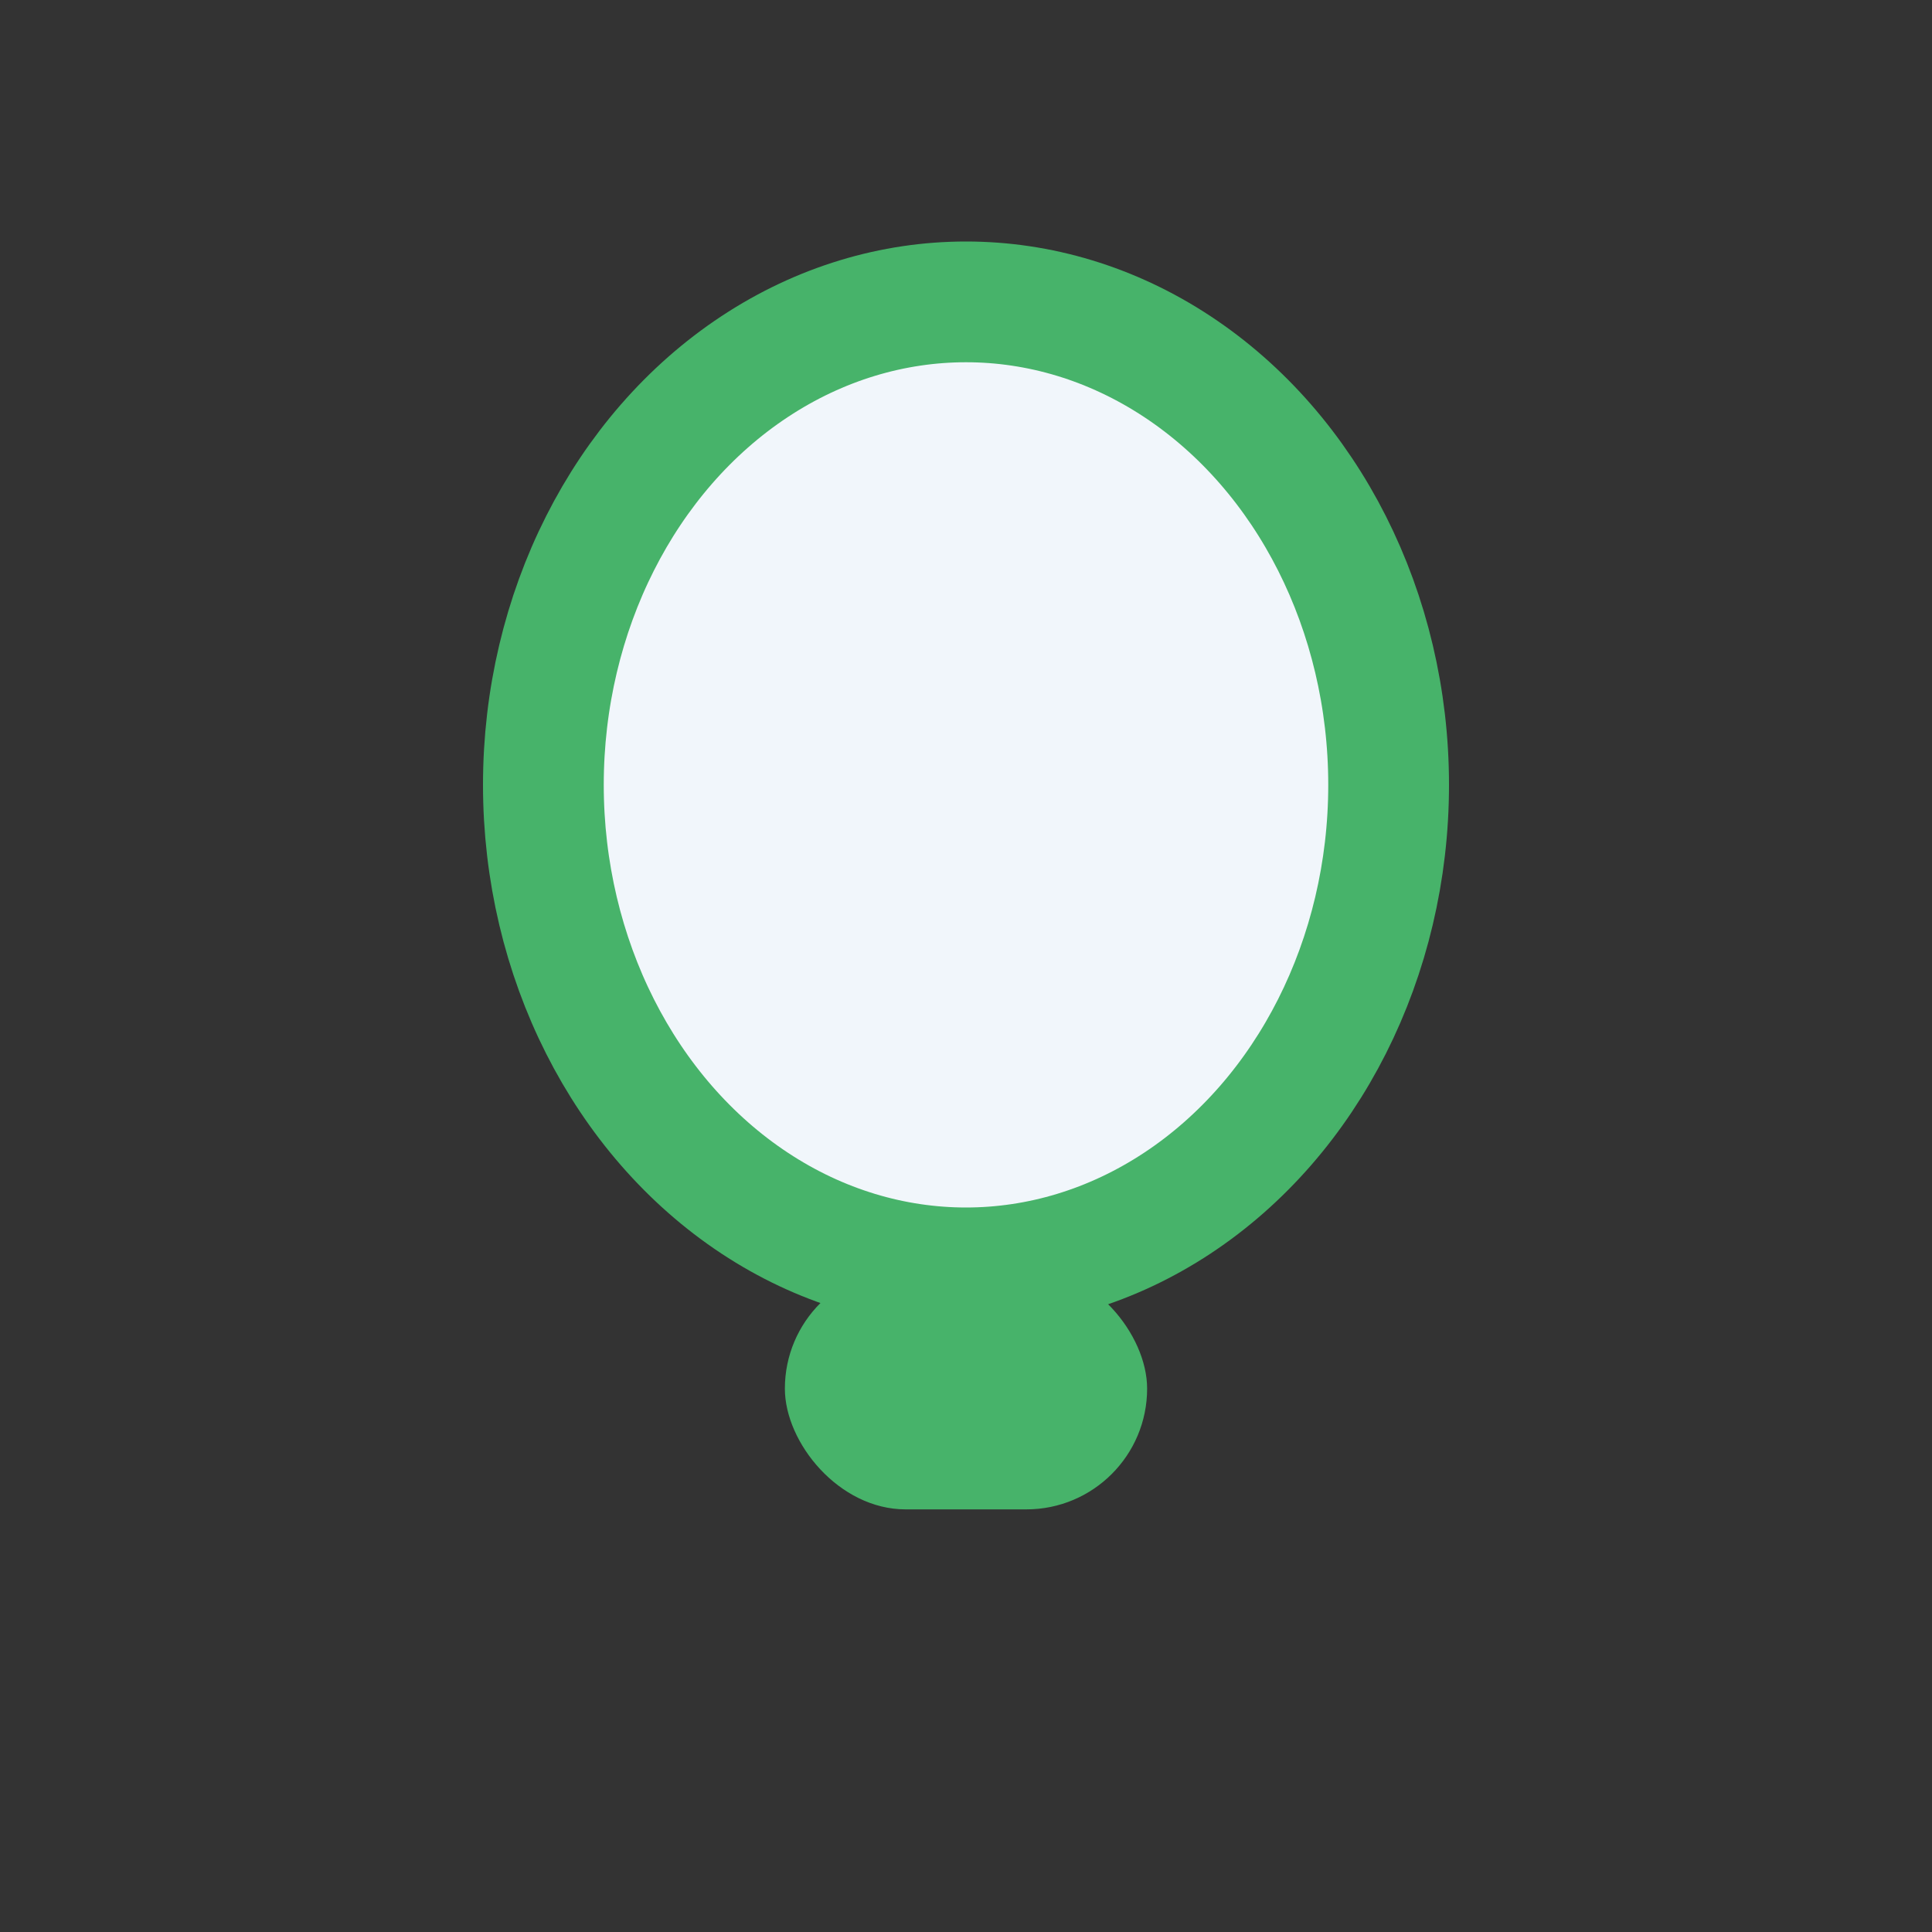 <?xml version="1.0" encoding="UTF-8"?>
<svg xmlns="http://www.w3.org/2000/svg" width="32" height="32" viewBox="0 0 32 32"><rect x="0" y="0" width="32" height="32" fill="#333333" stroke="none"/><ellipse cx="16" cy="13" rx="7" ry="8" fill="#F1F6FB" stroke="#47B36A" stroke-width="2"/><rect x="13" y="21" width="6" height="4" rx="2" fill="#47B36A"/></svg>